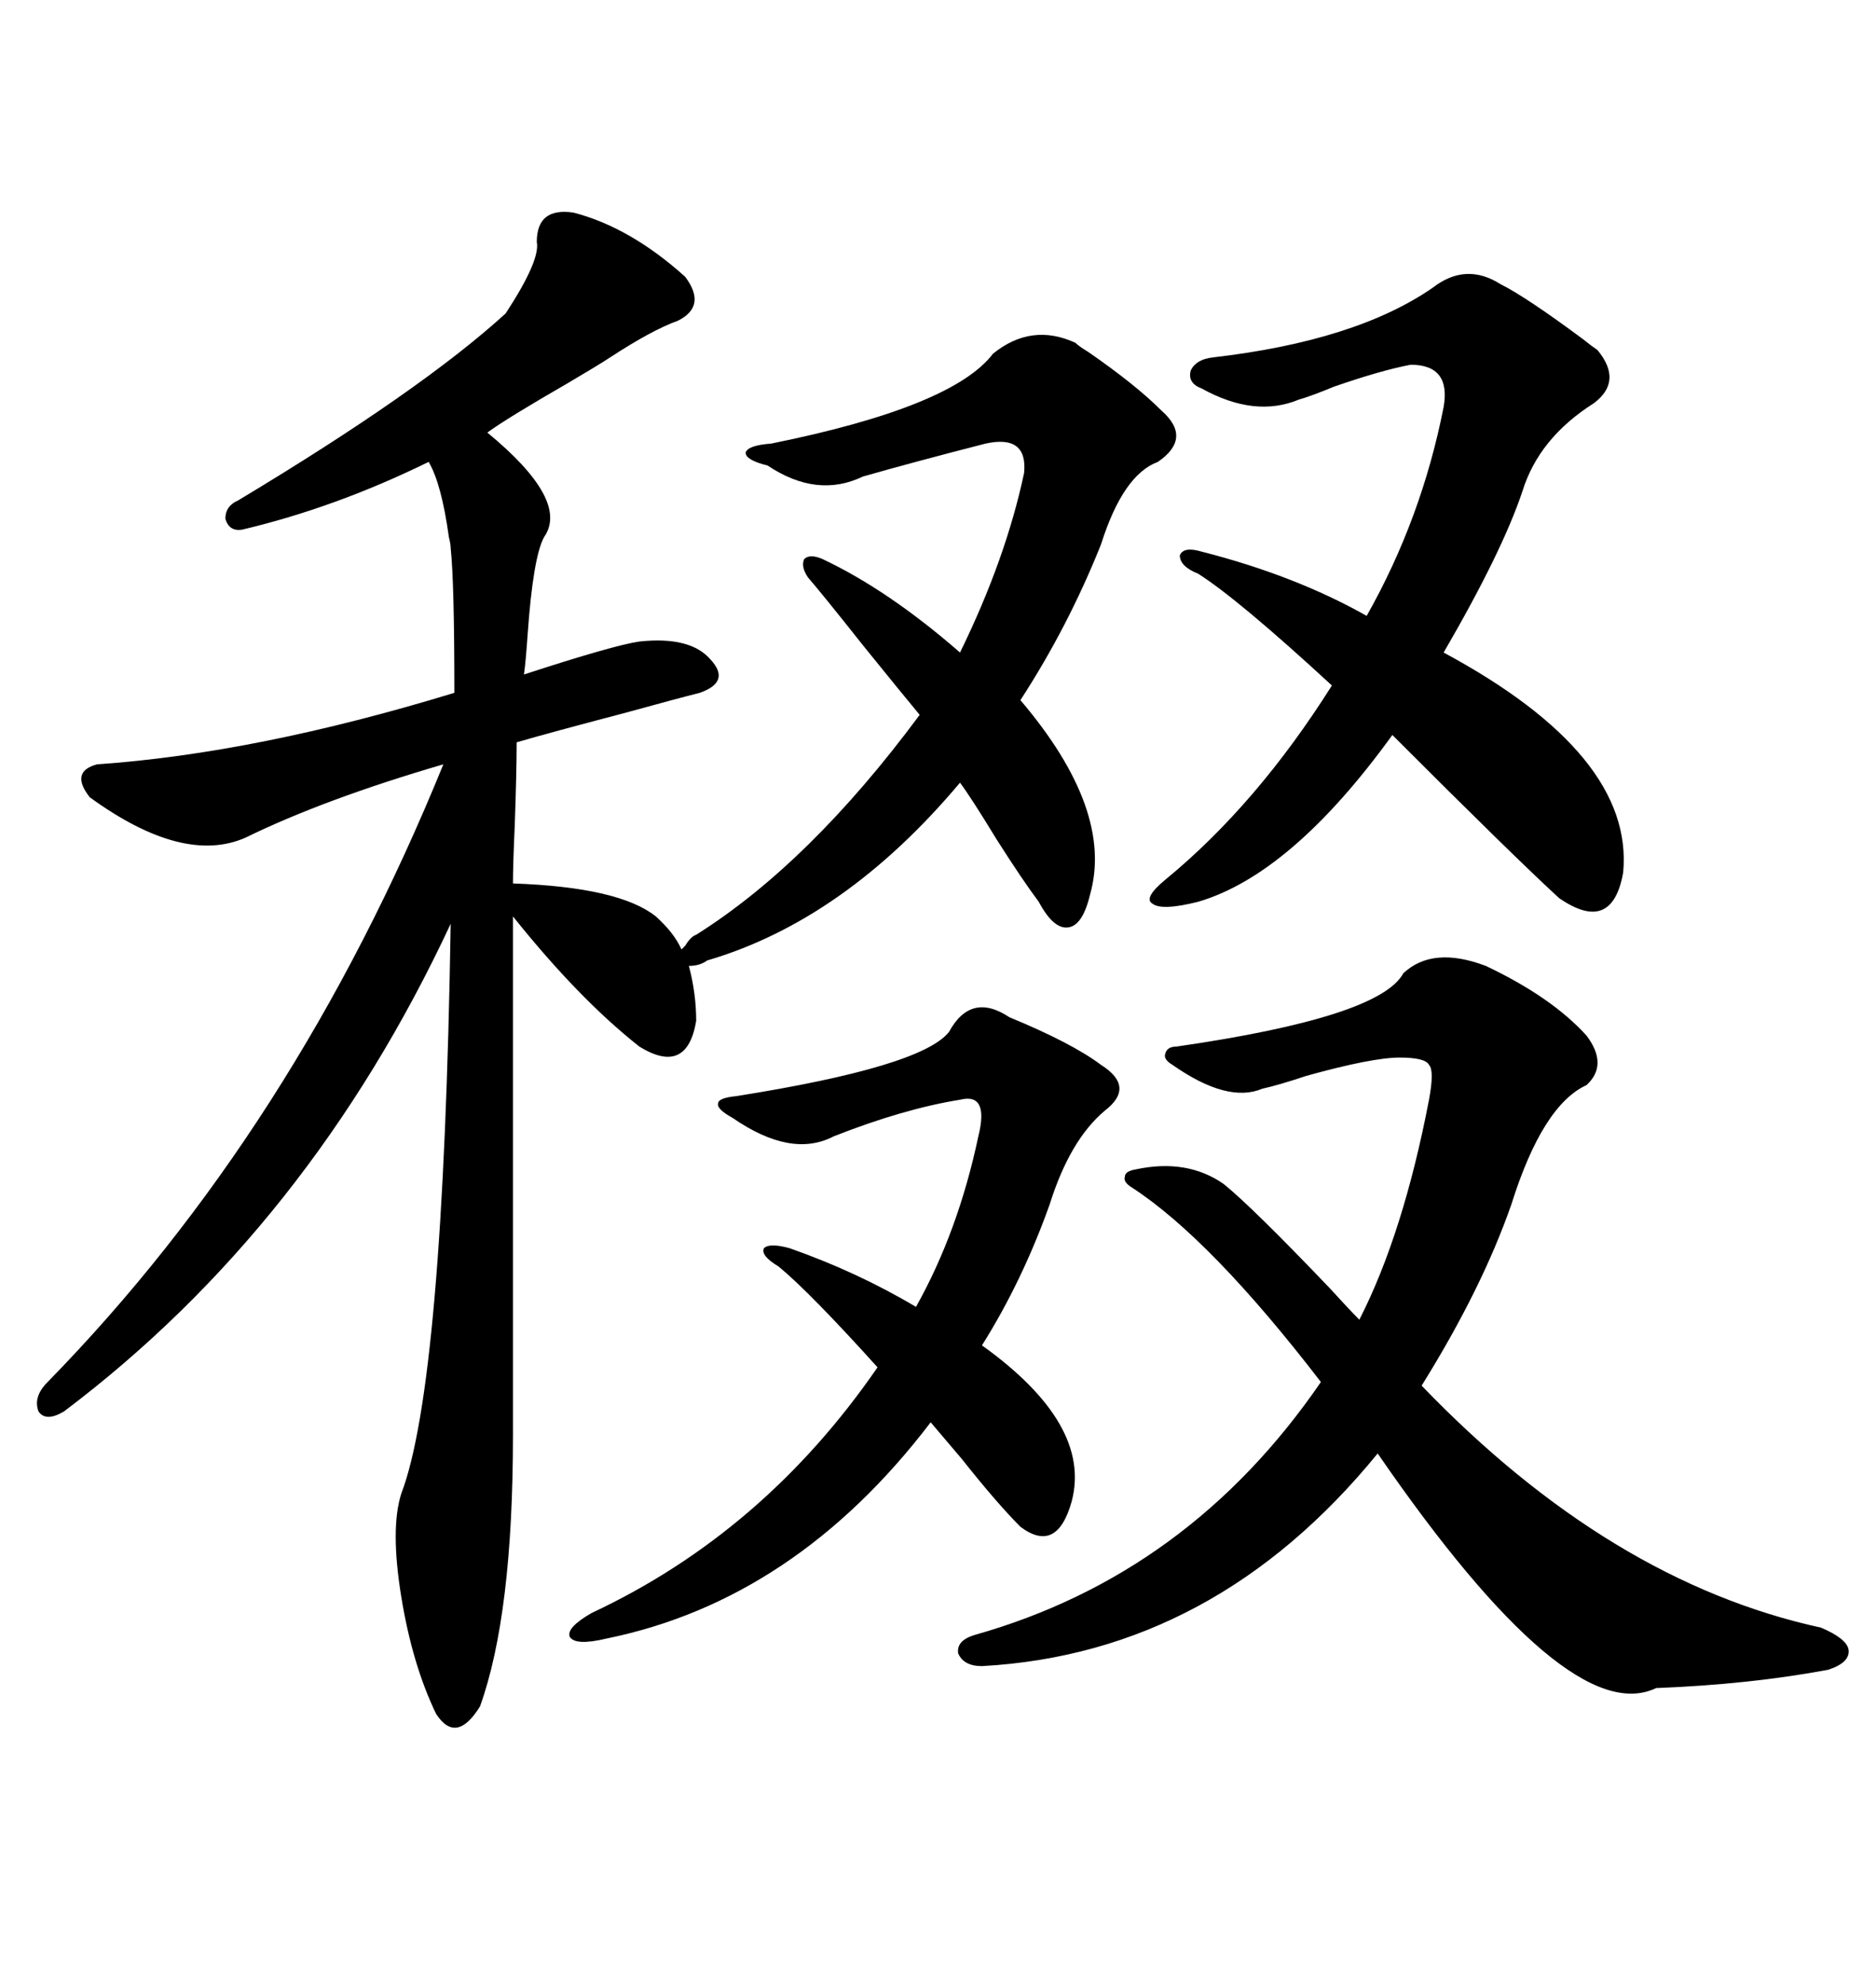<svg xmlns="http://www.w3.org/2000/svg" xmlns:xlink="http://www.w3.org/1999/xlink" width="300" height="317.285"><path d="M91.70 33.98L91.70 33.98Q100.78 36.33 109.57 44.24L109.57 44.24Q113.09 48.93 108.40 51.27L108.40 51.27Q104.30 52.73 97.56 57.13L97.56 57.13Q95.80 58.30 90.82 61.23L90.82 61.23Q81.15 66.80 77.93 69.14L77.93 69.14Q91.11 79.98 87.01 85.84L87.01 85.84Q85.25 89.06 84.38 101.37L84.38 101.37Q84.08 105.76 83.79 107.81L83.79 107.81Q98.14 103.13 102.25 102.54L102.25 102.54Q110.45 101.66 113.67 105.47L113.67 105.47Q116.89 108.98 111.91 110.74L111.91 110.74Q108.40 111.62 99.90 113.96L99.90 113.96Q87.60 117.19 82.62 118.65L82.62 118.65Q82.62 123.34 82.32 131.84L82.32 131.84Q82.03 138.28 82.03 141.21L82.03 141.21Q99.02 141.80 104.88 146.48L104.88 146.48Q107.81 149.12 108.98 151.76L108.98 151.76Q109.28 151.46 109.57 151.17L109.57 151.17Q110.45 149.71 111.33 149.41L111.33 149.41Q129.49 137.99 147.07 114.26L147.07 114.26Q144.14 110.74 137.99 103.13L137.99 103.13Q131.25 94.63 129.20 92.29L129.20 92.29Q128.03 90.53 128.61 89.36L128.61 89.36Q129.49 88.48 131.54 89.36L131.54 89.36Q142.09 94.34 153.52 104.30L153.52 104.30Q160.84 89.36 163.77 75.59L163.77 75.59Q164.36 69.43 157.62 70.90L157.62 70.90Q146.19 73.83 137.99 76.17L137.99 76.17Q130.66 79.69 122.75 74.41L122.75 74.41Q119.24 73.54 119.24 72.36L119.24 72.36Q119.53 71.19 123.34 70.90L123.34 70.90Q152.34 65.04 158.79 56.54L158.79 56.54Q164.94 51.56 171.97 54.79L171.97 54.79Q172.56 55.37 174.02 56.25L174.02 56.25Q181.64 61.52 185.74 65.63L185.74 65.63Q190.72 70.02 185.16 73.83L185.16 73.83Q179.59 75.88 176.07 87.01L176.07 87.01Q170.80 100.20 163.18 111.91L163.18 111.91Q178.13 129.49 174.32 142.97L174.32 142.97Q173.14 147.95 170.80 148.24L170.80 148.24Q168.46 148.54 166.11 144.14L166.11 144.14Q163.48 140.63 159.38 134.18L159.38 134.18Q155.27 127.44 153.52 125.10L153.52 125.10Q135.06 147.07 113.09 153.52L113.09 153.52Q111.91 154.39 110.16 154.39L110.16 154.39Q111.33 158.79 111.33 163.18L111.33 163.18Q109.86 171.97 102.25 167.29L102.25 167.29Q92.58 159.67 82.03 146.48L82.03 146.48L82.03 229.39Q82.03 258.11 76.76 272.75L76.76 272.75Q72.95 278.91 69.73 273.93L69.73 273.93Q65.92 266.02 64.16 255.18L64.16 255.18Q62.40 244.34 64.16 238.77L64.16 238.77Q70.90 221.19 72.07 147.66L72.07 147.66Q49.51 196.00 10.25 225.59L10.25 225.59Q7.32 227.34 6.15 225.59L6.15 225.59Q5.27 223.24 7.62 220.90L7.62 220.90Q47.17 180.47 70.90 122.17L70.90 122.17Q51.86 127.73 39.26 133.89L39.26 133.89Q29.30 138.28 14.36 127.44L14.36 127.44Q11.13 123.34 15.53 122.17L15.53 122.17Q41.02 120.41 72.66 110.74L72.66 110.74Q72.66 93.16 72.07 87.60L72.07 87.60Q72.07 87.01 71.78 85.84L71.78 85.84Q70.61 77.34 68.55 73.83L68.55 73.83Q53.61 81.15 38.67 84.67L38.67 84.67Q36.62 84.96 36.04 82.91L36.04 82.91Q36.04 80.86 38.09 79.98L38.09 79.98Q67.38 62.40 80.86 50.10L80.86 50.10Q86.43 41.60 85.84 38.67L85.84 38.67Q85.84 33.11 91.70 33.98ZM224.41 155.57L224.41 155.57Q229.10 151.17 237.60 154.39L237.60 154.39Q248.14 159.38 253.71 165.53L253.71 165.53Q257.23 170.21 253.71 173.44L253.71 173.44Q246.68 176.66 241.70 192.48L241.70 192.48Q237.01 205.96 227.34 221.48L227.34 221.48Q257.52 252.83 291.21 260.16L291.21 260.16Q295.31 261.91 295.61 263.67L295.61 263.67Q295.90 265.72 292.38 266.89L292.38 266.89Q279.79 269.24 264.84 269.82L264.84 269.82Q250.78 276.56 220.31 232.32L220.31 232.32Q194.24 264.26 157.03 266.31L157.03 266.31Q154.10 266.31 153.22 264.26L153.22 264.26Q152.93 262.21 155.86 261.33L155.86 261.33Q190.14 251.66 211.23 220.90L211.23 220.90Q193.65 198.05 181.05 189.84L181.05 189.84Q179.59 188.96 179.88 188.09L179.88 188.09Q179.88 187.21 181.64 186.91L181.64 186.91Q189.84 185.16 195.70 189.26L195.70 189.26Q200.39 193.07 212.70 205.96L212.70 205.96Q215.63 209.18 217.38 210.94L217.38 210.94Q224.41 197.17 228.52 175.78L228.52 175.78Q229.39 171.09 228.52 170.21L228.52 170.21Q227.93 169.04 223.83 169.04L223.83 169.04Q219.43 169.04 208.89 171.97L208.89 171.97Q204.49 173.44 201.86 174.02L201.86 174.02Q196.29 176.37 187.50 170.21L187.50 170.21Q186.04 169.34 186.33 168.46L186.33 168.46Q186.62 167.29 188.09 167.29L188.09 167.29Q220.61 162.60 224.41 155.57ZM239.94 45.41L239.94 45.41Q244.04 47.46 253.13 54.20L253.13 54.20Q254.59 55.37 255.47 55.96L255.47 55.96Q259.57 60.94 254.88 64.45L254.88 64.45Q246.09 70.02 243.46 78.52L243.46 78.52Q240.23 88.18 230.86 104.30L230.86 104.30Q261.33 120.70 259.57 139.45L259.57 139.45Q257.81 149.41 249.32 143.55L249.32 143.55Q241.99 136.82 222.66 117.48L222.66 117.48Q206.54 139.75 191.60 144.14L191.60 144.14Q185.74 145.61 184.28 144.43L184.28 144.43Q182.81 143.55 186.33 140.63L186.33 140.63Q200.98 128.61 212.99 109.57L212.99 109.57Q198.05 95.80 191.60 91.70L191.60 91.70Q188.67 90.53 188.67 88.77L188.67 88.77Q189.26 87.30 192.19 88.18L192.19 88.18Q207.13 91.99 218.55 98.44L218.55 98.44Q227.34 82.91 230.86 65.04L230.86 65.04Q232.03 58.30 225.59 58.30L225.59 58.30Q220.90 59.18 213.28 61.82L213.28 61.82Q209.77 63.28 207.71 63.87L207.71 63.87Q200.68 66.80 192.19 62.11L192.19 62.11Q189.84 61.23 190.43 59.18L190.43 59.18Q191.31 57.42 193.95 57.13L193.95 57.13Q216.80 54.49 229.10 46.00L229.10 46.00Q234.38 41.89 239.94 45.41ZM161.43 162.60L161.43 162.60Q171.39 166.70 176.07 170.21L176.07 170.21Q181.64 173.73 176.66 177.54L176.66 177.54Q171.09 182.23 167.87 192.48L167.87 192.48Q163.48 204.79 157.03 215.04L157.03 215.04Q174.61 227.64 171.39 239.94L171.39 239.94Q169.04 248.44 163.18 244.04L163.18 244.04Q159.38 240.23 153.81 233.20L153.81 233.20Q150.59 229.39 148.83 227.34L148.83 227.34Q127.15 255.76 96.97 261.91L96.97 261.91Q91.99 263.09 91.11 261.62L91.11 261.62Q90.53 260.16 94.63 257.81L94.63 257.81Q122.17 244.92 140.33 218.55L140.33 218.55Q129.49 206.54 124.51 202.44L124.51 202.44Q121.58 200.68 122.17 199.51L122.17 199.51Q123.05 198.63 126.27 199.51L126.27 199.51Q137.11 203.32 146.48 208.89L146.48 208.89Q153.22 196.88 156.45 181.64L156.45 181.64Q158.20 174.61 153.52 175.78L153.52 175.78Q144.43 177.25 133.30 181.64L133.30 181.64Q126.56 185.16 117.19 178.71L117.19 178.71Q114.55 177.25 114.84 176.37L114.84 176.37Q114.84 175.49 117.77 175.20L117.77 175.20Q147.36 170.51 151.76 164.94L151.76 164.94Q155.27 158.50 161.43 162.60Z"/></svg>
